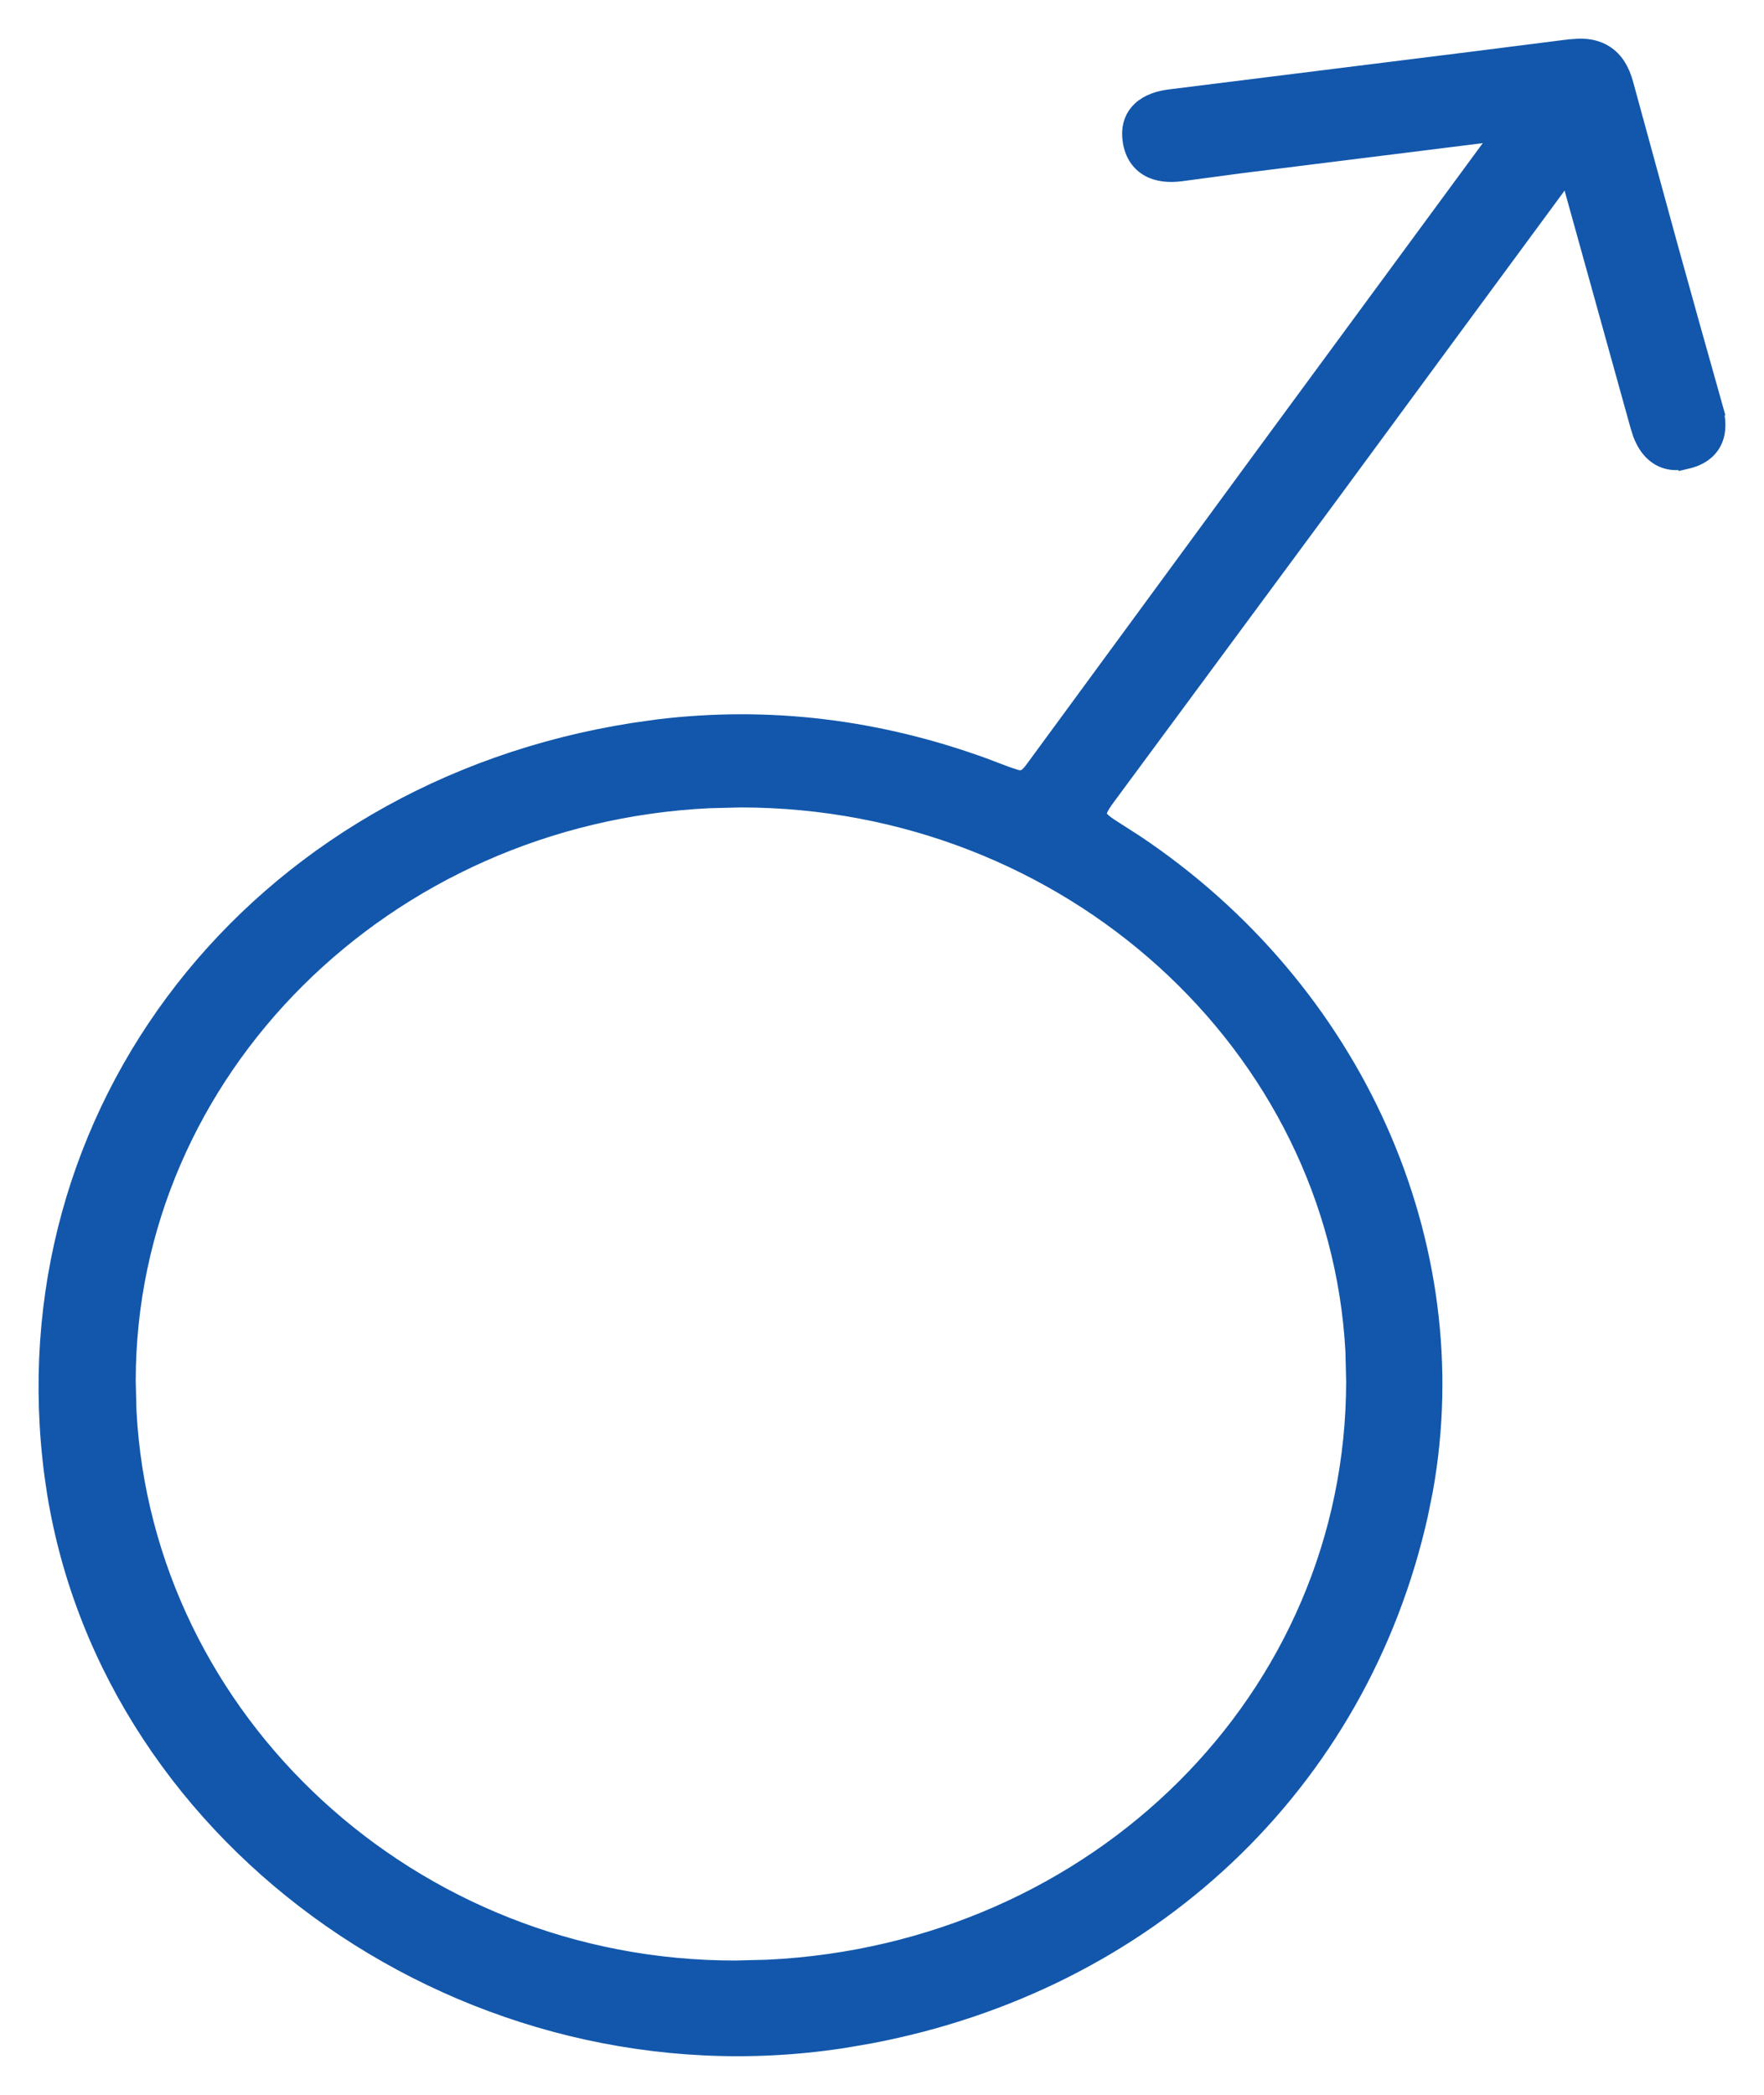 <?xml version="1.0" encoding="UTF-8"?> <svg xmlns="http://www.w3.org/2000/svg" width="32" height="38" viewBox="0 0 32 38" fill="none"><path d="M28.645 0.851C28.821 0.848 28.98 0.883 29.116 0.969C29.299 1.084 29.414 1.276 29.48 1.521L30.282 4.453C30.552 5.43 30.826 6.406 31.101 7.382H31.1C31.159 7.593 31.175 7.806 31.096 7.987C31.012 8.177 30.84 8.3 30.6 8.356V8.355C30.358 8.412 30.157 8.362 30.005 8.229C29.897 8.136 29.823 8.008 29.771 7.873L29.727 7.736C29.299 6.199 28.872 4.658 28.443 3.115C28.423 3.13 28.406 3.147 28.391 3.167C28.368 3.195 28.348 3.227 28.324 3.267L28.244 3.393C26.884 5.237 25.527 7.085 24.169 8.931L20.084 14.462C20.016 14.553 19.973 14.623 19.948 14.679C19.924 14.733 19.923 14.765 19.927 14.785C19.93 14.805 19.942 14.834 19.984 14.877C20.028 14.921 20.095 14.971 20.195 15.033L20.601 15.294C24.59 17.962 26.648 22.581 25.844 27.035L25.754 27.48C24.656 32.372 20.831 35.967 15.771 36.922L15.277 37.006C8.56 38.03 2.033 33.465 1.002 27.073L0.957 26.768C0.082 20.176 4.632 14.342 11.485 13.263L11.921 13.201C13.953 12.951 15.933 13.203 17.846 13.898L18.255 14.053L18.43 14.111C18.476 14.122 18.51 14.125 18.54 14.12C18.588 14.113 18.651 14.082 18.743 13.955L22.977 8.183C24.39 6.26 25.804 4.337 27.218 2.415L27.219 2.414L27.224 2.405L22.52 2.992L21.421 3.139C21.213 3.166 21.008 3.15 20.84 3.057C20.665 2.959 20.553 2.791 20.517 2.562L20.507 2.473C20.495 2.272 20.561 2.107 20.691 1.986C20.832 1.856 21.029 1.794 21.23 1.77L26.729 1.084L28.463 0.864L28.645 0.851ZM12.867 14.511C6.992 14.792 2.313 19.419 2.312 25.053L2.326 25.6C2.623 31.215 7.46 35.721 13.346 35.714L13.929 35.699C19.908 35.41 24.566 30.795 24.57 25.06L24.557 24.519C24.262 18.96 19.39 14.501 13.44 14.497L12.867 14.511Z" fill="#1257AB" stroke="#1257AB" stroke-width="0.3"></path></svg> 